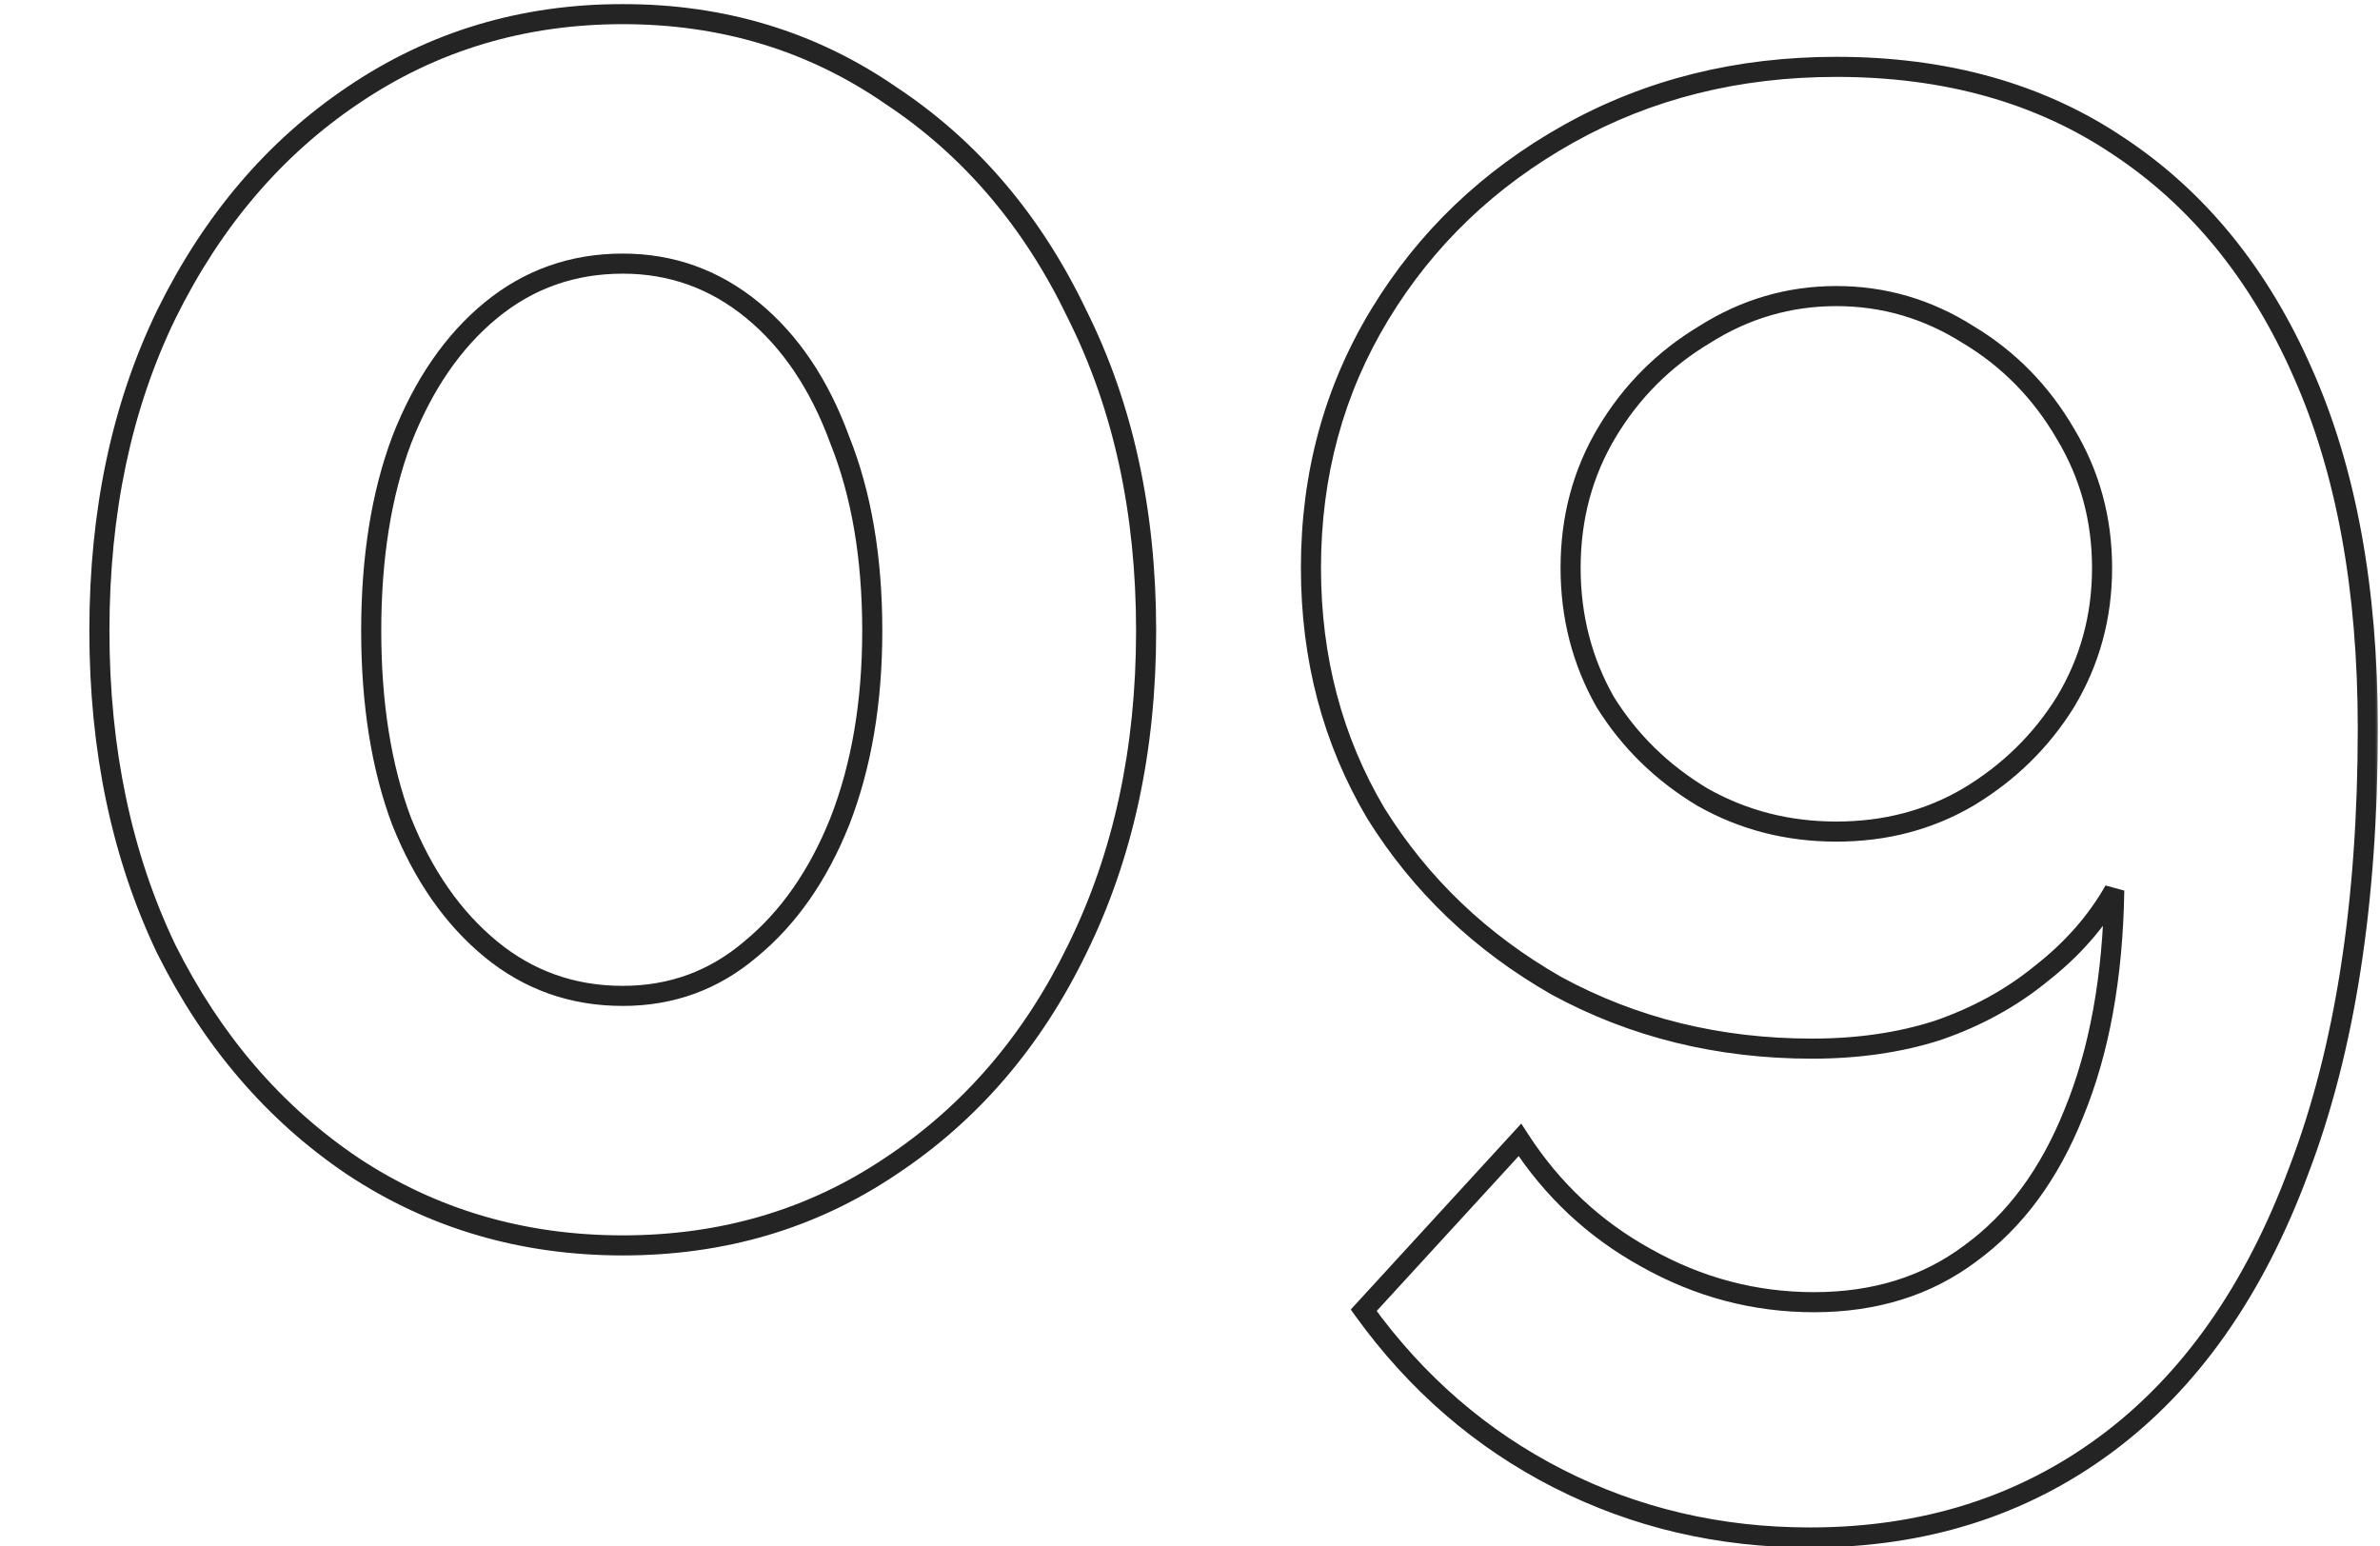 <?xml version="1.0" encoding="UTF-8"?> <svg xmlns="http://www.w3.org/2000/svg" width="237" height="154" viewBox="0 0 237 154" fill="none"><g clip-path="url(#clip0_1648_8014)"><mask id="path-1-outside-1_1648_8014" maskUnits="userSpaceOnUse" x="8" y="0" width="229" height="155" fill="black"><rect fill="white" x="8" width="229" height="155"></rect><path d="M114.13 62.814C114.13 74.665 111.841 85.236 107.262 94.528C102.818 103.685 96.623 110.89 88.678 116.142C80.867 121.394 71.979 124.02 62.014 124.02C52.049 124.02 43.093 121.394 35.148 116.142C27.337 110.89 21.143 103.685 16.564 94.528C12.12 85.236 9.898 74.665 9.898 62.814C9.898 50.963 12.12 40.459 16.564 31.302C21.143 22.01 27.337 14.738 35.148 9.486C43.093 4.099 52.049 1.406 62.014 1.406C71.979 1.406 80.867 4.099 88.678 9.486C96.623 14.738 102.818 22.01 107.262 31.302C111.841 40.459 114.13 50.963 114.13 62.814ZM86.86 62.814C86.86 55.542 85.783 49.213 83.628 43.826C81.608 38.305 78.713 33.995 74.942 30.898C71.171 27.801 66.862 26.252 62.014 26.252C57.031 26.252 52.655 27.801 48.884 30.898C45.113 33.995 42.151 38.305 39.996 43.826C37.976 49.213 36.966 55.542 36.966 62.814C36.966 70.086 37.976 76.415 39.996 81.802C42.151 87.189 45.113 91.431 48.884 94.528C52.655 97.625 57.031 99.174 62.014 99.174C66.862 99.174 71.104 97.625 74.74 94.528C78.511 91.431 81.473 87.189 83.628 81.802C85.783 76.281 86.86 69.951 86.86 62.814ZM130.544 56.552C130.544 47.26 132.833 38.843 137.412 31.302C141.991 23.761 148.253 17.768 156.198 13.324C164.143 8.88 173.031 6.658 182.862 6.658C193.77 6.658 203.129 9.284 210.94 14.536C218.885 19.788 225.013 27.329 229.322 37.16C233.631 46.856 235.786 58.639 235.786 72.51C235.786 89.882 233.497 104.561 228.918 116.546C224.474 128.531 218.077 137.621 209.728 143.816C201.379 150.011 191.548 153.108 180.236 153.108C171.213 153.108 162.864 151.155 155.188 147.25C147.512 143.345 141.048 137.756 135.796 130.484L151.35 113.516C154.582 118.499 158.757 122.404 163.874 125.232C169.126 128.195 174.715 129.676 180.64 129.676C186.7 129.676 191.885 128.06 196.194 124.828C200.638 121.596 204.072 116.95 206.496 110.89C209.055 104.695 210.401 97.289 210.536 88.67C208.785 91.767 206.361 94.528 203.264 96.952C200.301 99.376 196.867 101.261 192.962 102.608C189.191 103.82 185.017 104.426 180.438 104.426C171.146 104.426 162.662 102.339 154.986 98.164C147.445 93.855 141.452 88.131 137.008 80.994C132.699 73.722 130.544 65.575 130.544 56.552ZM182.862 29.484C178.149 29.484 173.772 30.763 169.732 33.322C165.692 35.746 162.46 38.978 160.036 43.018C157.612 47.058 156.4 51.569 156.4 56.552C156.4 61.4 157.545 65.844 159.834 69.884C162.258 73.789 165.49 76.954 169.53 79.378C173.57 81.667 178.014 82.812 182.862 82.812C187.71 82.812 192.087 81.667 195.992 79.378C200.032 76.954 203.264 73.789 205.688 69.884C208.112 65.844 209.324 61.4 209.324 56.552C209.324 51.704 208.112 47.26 205.688 43.22C203.264 39.045 200.032 35.746 195.992 33.322C191.952 30.763 187.575 29.484 182.862 29.484Z"></path></mask><path d="M107.262 94.528L106.365 94.086L106.362 94.091L107.262 94.528ZM88.678 116.142L88.127 115.308L88.12 115.312L88.678 116.142ZM35.148 116.142L34.59 116.972L34.597 116.976L35.148 116.142ZM16.564 94.528L15.662 94.96L15.666 94.967L15.67 94.975L16.564 94.528ZM16.564 31.302L15.667 30.86L15.664 30.865L16.564 31.302ZM35.148 9.486L35.706 10.316L35.709 10.314L35.148 9.486ZM88.678 9.486L88.11 10.309L88.118 10.315L88.127 10.32L88.678 9.486ZM107.262 31.302L106.36 31.733L106.364 31.741L106.368 31.749L107.262 31.302ZM83.628 43.826L82.689 44.17L82.694 44.184L82.7 44.197L83.628 43.826ZM48.884 30.898L48.249 30.125L48.884 30.898ZM39.996 43.826L39.064 43.462L39.06 43.475L39.996 43.826ZM39.996 81.802L39.06 82.153L39.063 82.163L39.068 82.173L39.996 81.802ZM48.884 94.528L48.249 95.301L48.884 94.528ZM74.74 94.528L74.105 93.755L74.098 93.761L74.091 93.767L74.74 94.528ZM83.628 81.802L84.556 82.173L84.56 82.165L83.628 81.802ZM113.13 62.814C113.13 74.534 110.867 84.95 106.365 94.086L108.159 94.97C112.815 85.522 115.13 74.796 115.13 62.814H113.13ZM106.362 94.091C101.991 103.099 95.912 110.162 88.127 115.308L89.229 116.976C97.335 111.618 103.645 104.272 108.162 94.965L106.362 94.091ZM88.12 115.312C80.484 120.447 71.793 123.02 62.014 123.02V125.02C72.166 125.02 81.251 122.341 89.236 116.972L88.12 115.312ZM62.014 123.02C52.235 123.02 43.473 120.446 35.699 115.308L34.597 116.976C42.713 122.342 51.862 125.02 62.014 125.02V123.02ZM35.706 115.312C28.051 110.165 21.967 103.098 17.458 94.081L15.67 94.975C20.319 104.273 26.624 111.615 34.59 116.972L35.706 115.312ZM17.466 94.097C13.096 84.958 10.898 74.538 10.898 62.814H8.898C8.898 74.791 11.144 85.514 15.662 94.96L17.466 94.097ZM10.898 62.814C10.898 51.09 13.096 40.739 17.464 31.739L15.664 30.865C11.144 40.179 8.898 50.837 8.898 62.814H10.898ZM17.461 31.744C21.971 22.593 28.055 15.461 35.706 10.316L34.59 8.656C26.62 14.015 20.315 21.427 15.667 30.86L17.461 31.744ZM35.709 10.314C43.482 5.044 52.241 2.406 62.014 2.406V0.406C51.857 0.406 42.704 3.155 34.587 8.658L35.709 10.314ZM62.014 2.406C71.787 2.406 80.475 5.044 88.11 10.309L89.246 8.663C81.26 3.155 72.171 0.406 62.014 0.406V2.406ZM88.127 10.32C95.908 15.464 101.987 22.591 106.36 31.733L108.164 30.87C103.649 21.429 97.338 14.012 89.229 8.652L88.127 10.32ZM106.368 31.749C110.867 40.747 113.13 51.094 113.13 62.814H115.13C115.13 50.833 112.815 40.171 108.156 30.855L106.368 31.749ZM87.86 62.814C87.86 55.446 86.769 48.985 84.556 43.455L82.7 44.197C84.797 49.44 85.86 55.638 85.86 62.814H87.86ZM84.567 43.482C82.498 37.828 79.511 33.357 75.577 30.125L74.307 31.671C77.914 34.634 80.718 38.782 82.689 44.17L84.567 43.482ZM75.577 30.125C71.629 26.882 67.095 25.252 62.014 25.252V27.252C66.629 27.252 70.714 28.719 74.307 31.671L75.577 30.125ZM62.014 25.252C56.805 25.252 52.203 26.878 48.249 30.125L49.519 31.671C53.106 28.724 57.258 27.252 62.014 27.252V25.252ZM48.249 30.125C44.321 33.352 41.268 37.816 39.064 43.462L40.928 44.19C43.033 38.794 45.906 34.638 49.519 31.671L48.249 30.125ZM39.06 43.475C36.988 48.999 35.966 55.452 35.966 62.814H37.966C37.966 55.632 38.964 49.426 40.932 44.177L39.06 43.475ZM35.966 62.814C35.966 70.176 36.988 76.629 39.06 82.153L40.932 81.451C38.964 76.202 37.966 69.996 37.966 62.814H35.966ZM39.068 82.173C41.273 87.687 44.326 92.078 48.249 95.301L49.519 93.755C45.901 90.783 43.028 86.69 40.925 81.431L39.068 82.173ZM48.249 95.301C52.203 98.548 56.805 100.174 62.014 100.174V98.174C57.258 98.174 53.106 96.702 49.519 93.755L48.249 95.301ZM62.014 100.174C67.096 100.174 71.569 98.543 75.388 95.289L74.091 93.767C70.639 96.707 66.628 98.174 62.014 98.174V100.174ZM75.375 95.301C79.298 92.078 82.351 87.687 84.556 82.173L82.7 81.431C80.596 86.69 77.723 90.783 74.105 93.755L75.375 95.301ZM84.56 82.165C86.768 76.507 87.86 70.051 87.86 62.814H85.86C85.86 69.852 84.798 76.054 82.696 81.439L84.56 82.165ZM137.412 31.302L136.557 30.783L136.557 30.783L137.412 31.302ZM156.198 13.324L155.71 12.451L155.71 12.451L156.198 13.324ZM210.94 14.536L210.382 15.366L210.389 15.37L210.94 14.536ZM229.322 37.16L228.406 37.562L228.408 37.566L229.322 37.16ZM228.918 116.546L227.984 116.189L227.98 116.198L228.918 116.546ZM209.728 143.816L209.132 143.013L209.132 143.013L209.728 143.816ZM155.188 147.25L155.642 146.359L155.642 146.359L155.188 147.25ZM135.796 130.484L135.059 129.808L134.508 130.409L134.985 131.069L135.796 130.484ZM151.35 113.516L152.189 112.972L151.486 111.888L150.613 112.84L151.35 113.516ZM163.874 125.232L164.365 124.361L164.358 124.357L163.874 125.232ZM196.194 124.828L195.606 124.019L195.6 124.024L195.594 124.028L196.194 124.828ZM206.496 110.89L205.572 110.508L205.568 110.519L206.496 110.89ZM210.536 88.67L211.536 88.686L209.666 88.178L210.536 88.67ZM203.264 96.952L202.648 96.165L202.639 96.171L202.631 96.178L203.264 96.952ZM192.962 102.608L193.268 103.56L193.278 103.557L193.288 103.553L192.962 102.608ZM154.986 98.164L154.49 99.032L154.499 99.037L154.508 99.043L154.986 98.164ZM137.008 80.994L136.148 81.504L136.153 81.513L136.159 81.523L137.008 80.994ZM169.732 33.322L170.247 34.179L170.257 34.173L170.267 34.167L169.732 33.322ZM160.036 43.018L159.179 42.504L159.179 42.504L160.036 43.018ZM159.834 69.884L158.964 70.377L158.974 70.394L158.984 70.411L159.834 69.884ZM169.53 79.378L169.016 80.236L169.026 80.242L169.037 80.248L169.53 79.378ZM195.992 79.378L196.498 80.241L196.507 80.236L195.992 79.378ZM205.688 69.884L206.538 70.411L206.542 70.405L206.546 70.398L205.688 69.884ZM205.688 43.22L204.823 43.722L204.827 43.728L204.831 43.734L205.688 43.22ZM195.992 33.322L195.457 34.167L195.467 34.173L195.478 34.179L195.992 33.322ZM131.544 56.552C131.544 47.433 133.788 39.197 138.267 31.821L136.557 30.783C131.878 38.489 129.544 47.087 129.544 56.552H131.544ZM138.267 31.821C142.753 24.432 148.887 18.559 156.686 14.197L155.71 12.451C147.619 16.977 141.229 23.089 136.557 30.783L138.267 31.821ZM156.686 14.197C164.471 9.843 173.188 7.658 182.862 7.658V5.658C172.875 5.658 163.816 7.917 155.71 12.451L156.686 14.197ZM182.862 7.658C193.604 7.658 202.761 10.242 210.382 15.366L211.498 13.706C203.497 8.326 193.936 5.658 182.862 5.658V7.658ZM210.389 15.37C218.154 20.503 224.164 27.884 228.406 37.562L230.238 36.758C225.861 26.775 219.617 19.073 211.492 13.702L210.389 15.37ZM228.408 37.566C232.646 47.101 234.786 58.738 234.786 72.51H236.786C236.786 58.541 234.617 46.611 230.236 36.754L228.408 37.566ZM234.786 72.51C234.786 89.8 232.507 104.35 227.984 116.189L229.852 116.903C234.487 104.771 236.786 89.963 236.786 72.51H234.786ZM227.98 116.198C223.588 128.044 217.294 136.958 209.132 143.013L210.324 144.619C218.861 138.285 225.36 129.019 229.856 116.894L227.98 116.198ZM209.132 143.013C200.971 149.068 191.353 152.108 180.236 152.108V154.108C191.743 154.108 201.787 150.953 210.324 144.619L209.132 143.013ZM180.236 152.108C171.363 152.108 163.17 150.189 155.642 146.359L154.735 148.141C162.558 152.122 171.064 154.108 180.236 154.108V152.108ZM155.642 146.359C148.113 142.529 141.77 137.047 136.607 129.899L134.985 131.069C140.326 138.465 146.911 144.161 154.735 148.141L155.642 146.359ZM136.533 131.16L152.087 114.192L150.613 112.84L135.059 129.808L136.533 131.16ZM150.511 114.06C153.831 119.178 158.127 123.198 163.39 126.107L164.358 124.357C159.387 121.61 155.333 117.819 152.189 112.972L150.511 114.06ZM163.383 126.103C168.782 129.149 174.539 130.676 180.64 130.676V128.676C174.89 128.676 169.47 127.241 164.365 124.361L163.383 126.103ZM180.64 130.676C186.888 130.676 192.29 129.006 196.794 125.628L195.594 124.028C191.479 127.114 186.512 128.676 180.64 128.676V130.676ZM196.782 125.637C201.405 122.275 204.944 117.463 207.425 111.261L205.568 110.519C203.2 116.437 199.871 120.917 195.606 124.019L196.782 125.637ZM207.42 111.272C210.039 104.933 211.4 97.396 211.536 88.686L209.536 88.654C209.403 97.182 208.071 104.458 205.572 110.508L207.42 111.272ZM209.666 88.178C207.986 91.15 205.653 93.813 202.648 96.165L203.88 97.74C207.07 95.243 209.585 92.385 211.407 89.162L209.666 88.178ZM202.631 96.178C199.767 98.522 196.439 100.351 192.636 101.663L193.288 103.553C197.296 102.171 200.836 100.231 203.897 97.726L202.631 96.178ZM192.656 101.656C188.998 102.832 184.929 103.426 180.438 103.426V105.426C185.105 105.426 189.384 104.808 193.268 103.56L192.656 101.656ZM180.438 103.426C171.302 103.426 162.984 101.375 155.464 97.285L154.508 99.043C162.34 103.302 170.99 105.426 180.438 105.426V103.426ZM155.482 97.296C148.08 93.066 142.21 87.457 137.857 80.465L136.159 81.523C140.694 88.805 146.81 94.644 154.49 99.032L155.482 97.296ZM137.868 80.484C133.657 73.377 131.544 65.408 131.544 56.552H129.544C129.544 65.742 131.741 74.067 136.148 81.504L137.868 80.484ZM182.862 28.484C177.956 28.484 173.395 29.819 169.197 32.477L170.267 34.167C174.15 31.708 178.341 30.484 182.862 30.484V28.484ZM169.218 32.465C165.037 34.973 161.687 38.323 159.179 42.504L160.894 43.532C163.233 39.633 166.347 36.519 170.247 34.179L169.218 32.465ZM159.179 42.504C156.656 46.708 155.4 51.399 155.4 56.552H157.4C157.4 51.74 158.568 47.408 160.894 43.532L159.179 42.504ZM155.4 56.552C155.4 61.565 156.586 66.18 158.964 70.377L160.704 69.391C158.504 65.508 157.4 61.235 157.4 56.552H155.4ZM158.984 70.411C161.494 74.455 164.843 77.732 169.016 80.236L170.045 78.52C166.137 76.176 163.022 73.123 160.684 69.357L158.984 70.411ZM169.037 80.248C173.234 82.626 177.849 83.812 182.862 83.812V81.812C178.179 81.812 173.906 80.708 170.023 78.508L169.037 80.248ZM182.862 83.812C187.875 83.812 192.428 82.626 196.498 80.241L195.486 78.515C191.745 80.708 187.545 81.812 182.862 81.812V83.812ZM196.507 80.236C200.679 77.732 204.028 74.455 206.538 70.411L204.838 69.357C202.5 73.123 199.385 76.176 195.478 78.52L196.507 80.236ZM206.546 70.398C209.066 66.198 210.324 61.576 210.324 56.552H208.324C208.324 61.224 207.159 65.49 204.831 69.37L206.546 70.398ZM210.324 56.552C210.324 51.528 209.066 46.906 206.546 42.706L204.831 43.734C207.159 47.614 208.324 51.88 208.324 56.552H210.324ZM206.553 42.718C204.046 38.401 200.695 34.978 196.507 32.465L195.478 34.179C199.369 36.514 202.482 39.69 204.823 43.722L206.553 42.718ZM196.527 32.477C192.33 29.819 187.768 28.484 182.862 28.484V30.484C187.383 30.484 191.575 31.708 195.457 34.167L196.527 32.477Z" fill="#242424" mask="url(#path-1-outside-1_1648_8014)"></path></g><defs><clipPath id="clip0_1648_8014"><rect width="237" height="154" fill="white"></rect></clipPath></defs></svg> 